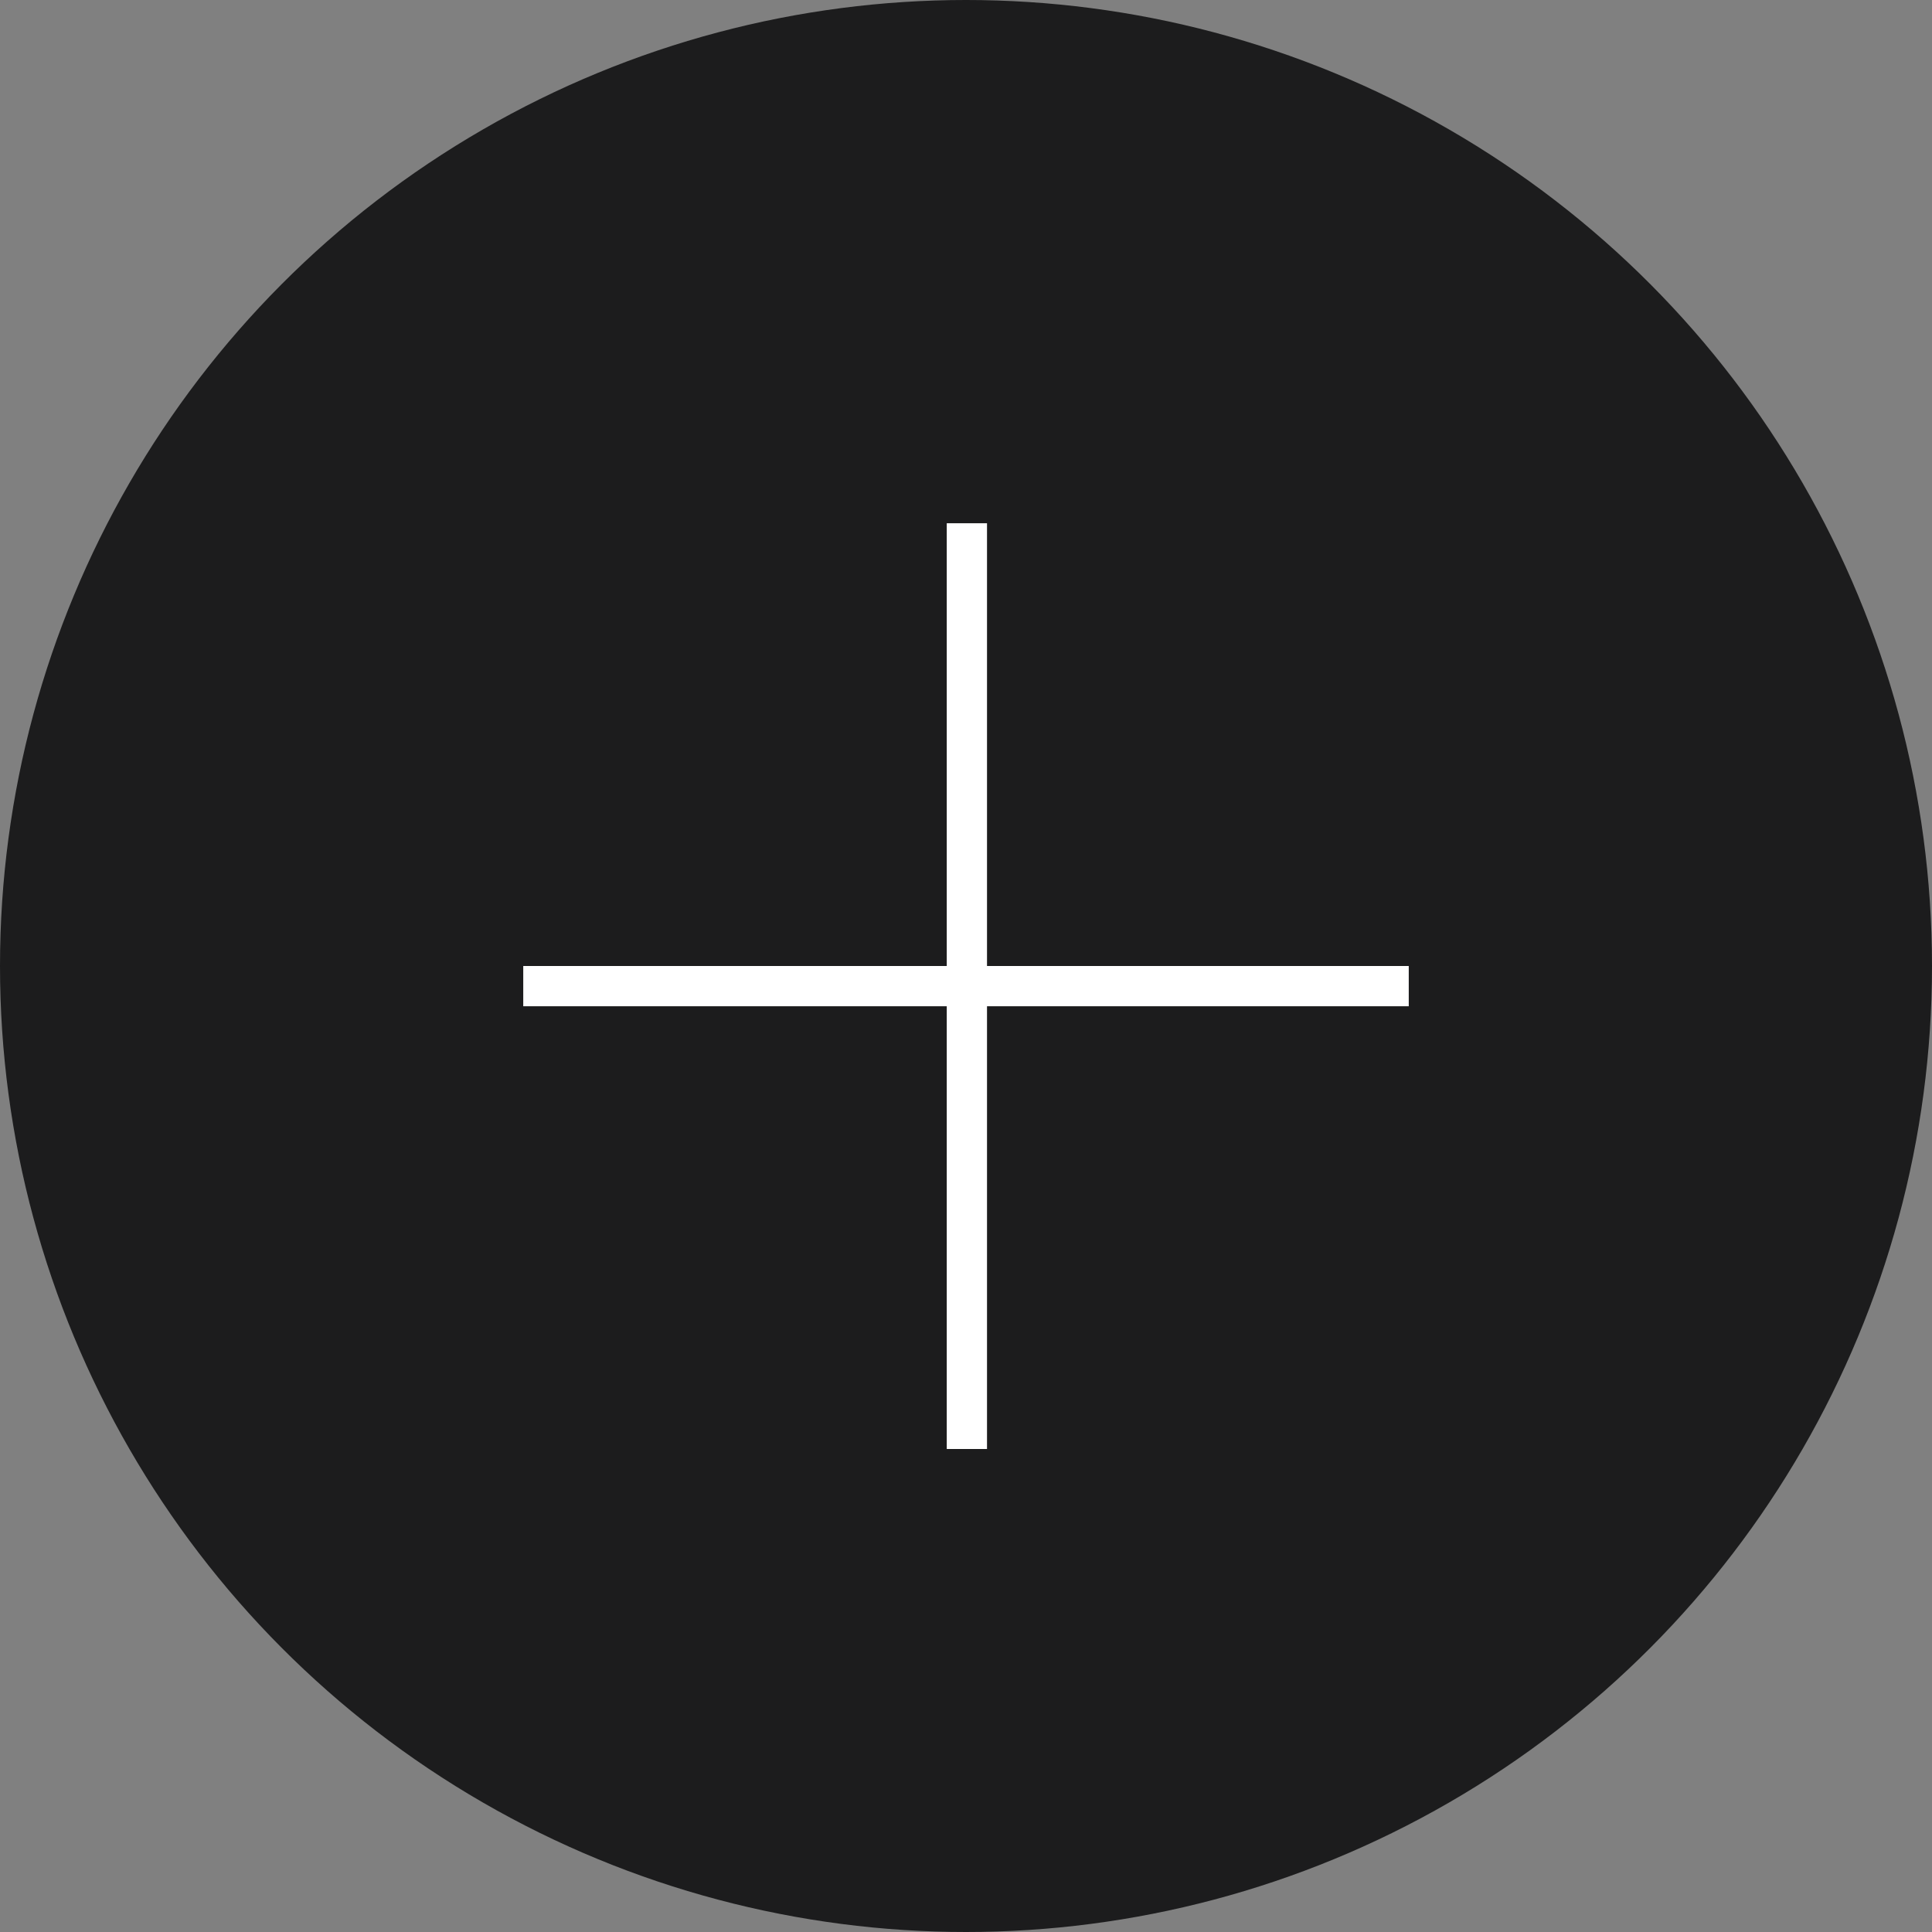 <?xml version="1.0" encoding="UTF-8"?> <svg xmlns="http://www.w3.org/2000/svg" width="48" height="48" viewBox="0 0 48 48" fill="none"><rect x="0" y="0" width="48" height="48" fill="#808080" stroke="none"/> <circle cx="24" cy="24" r="24" fill="#1C1C1D"></circle> <line x1="24.022" y1="13" x2="24.022" y2="36" stroke="white"></line> <line x1="35" y1="24.5" x2="13" y2="24.5" stroke="white"></line> </svg> 